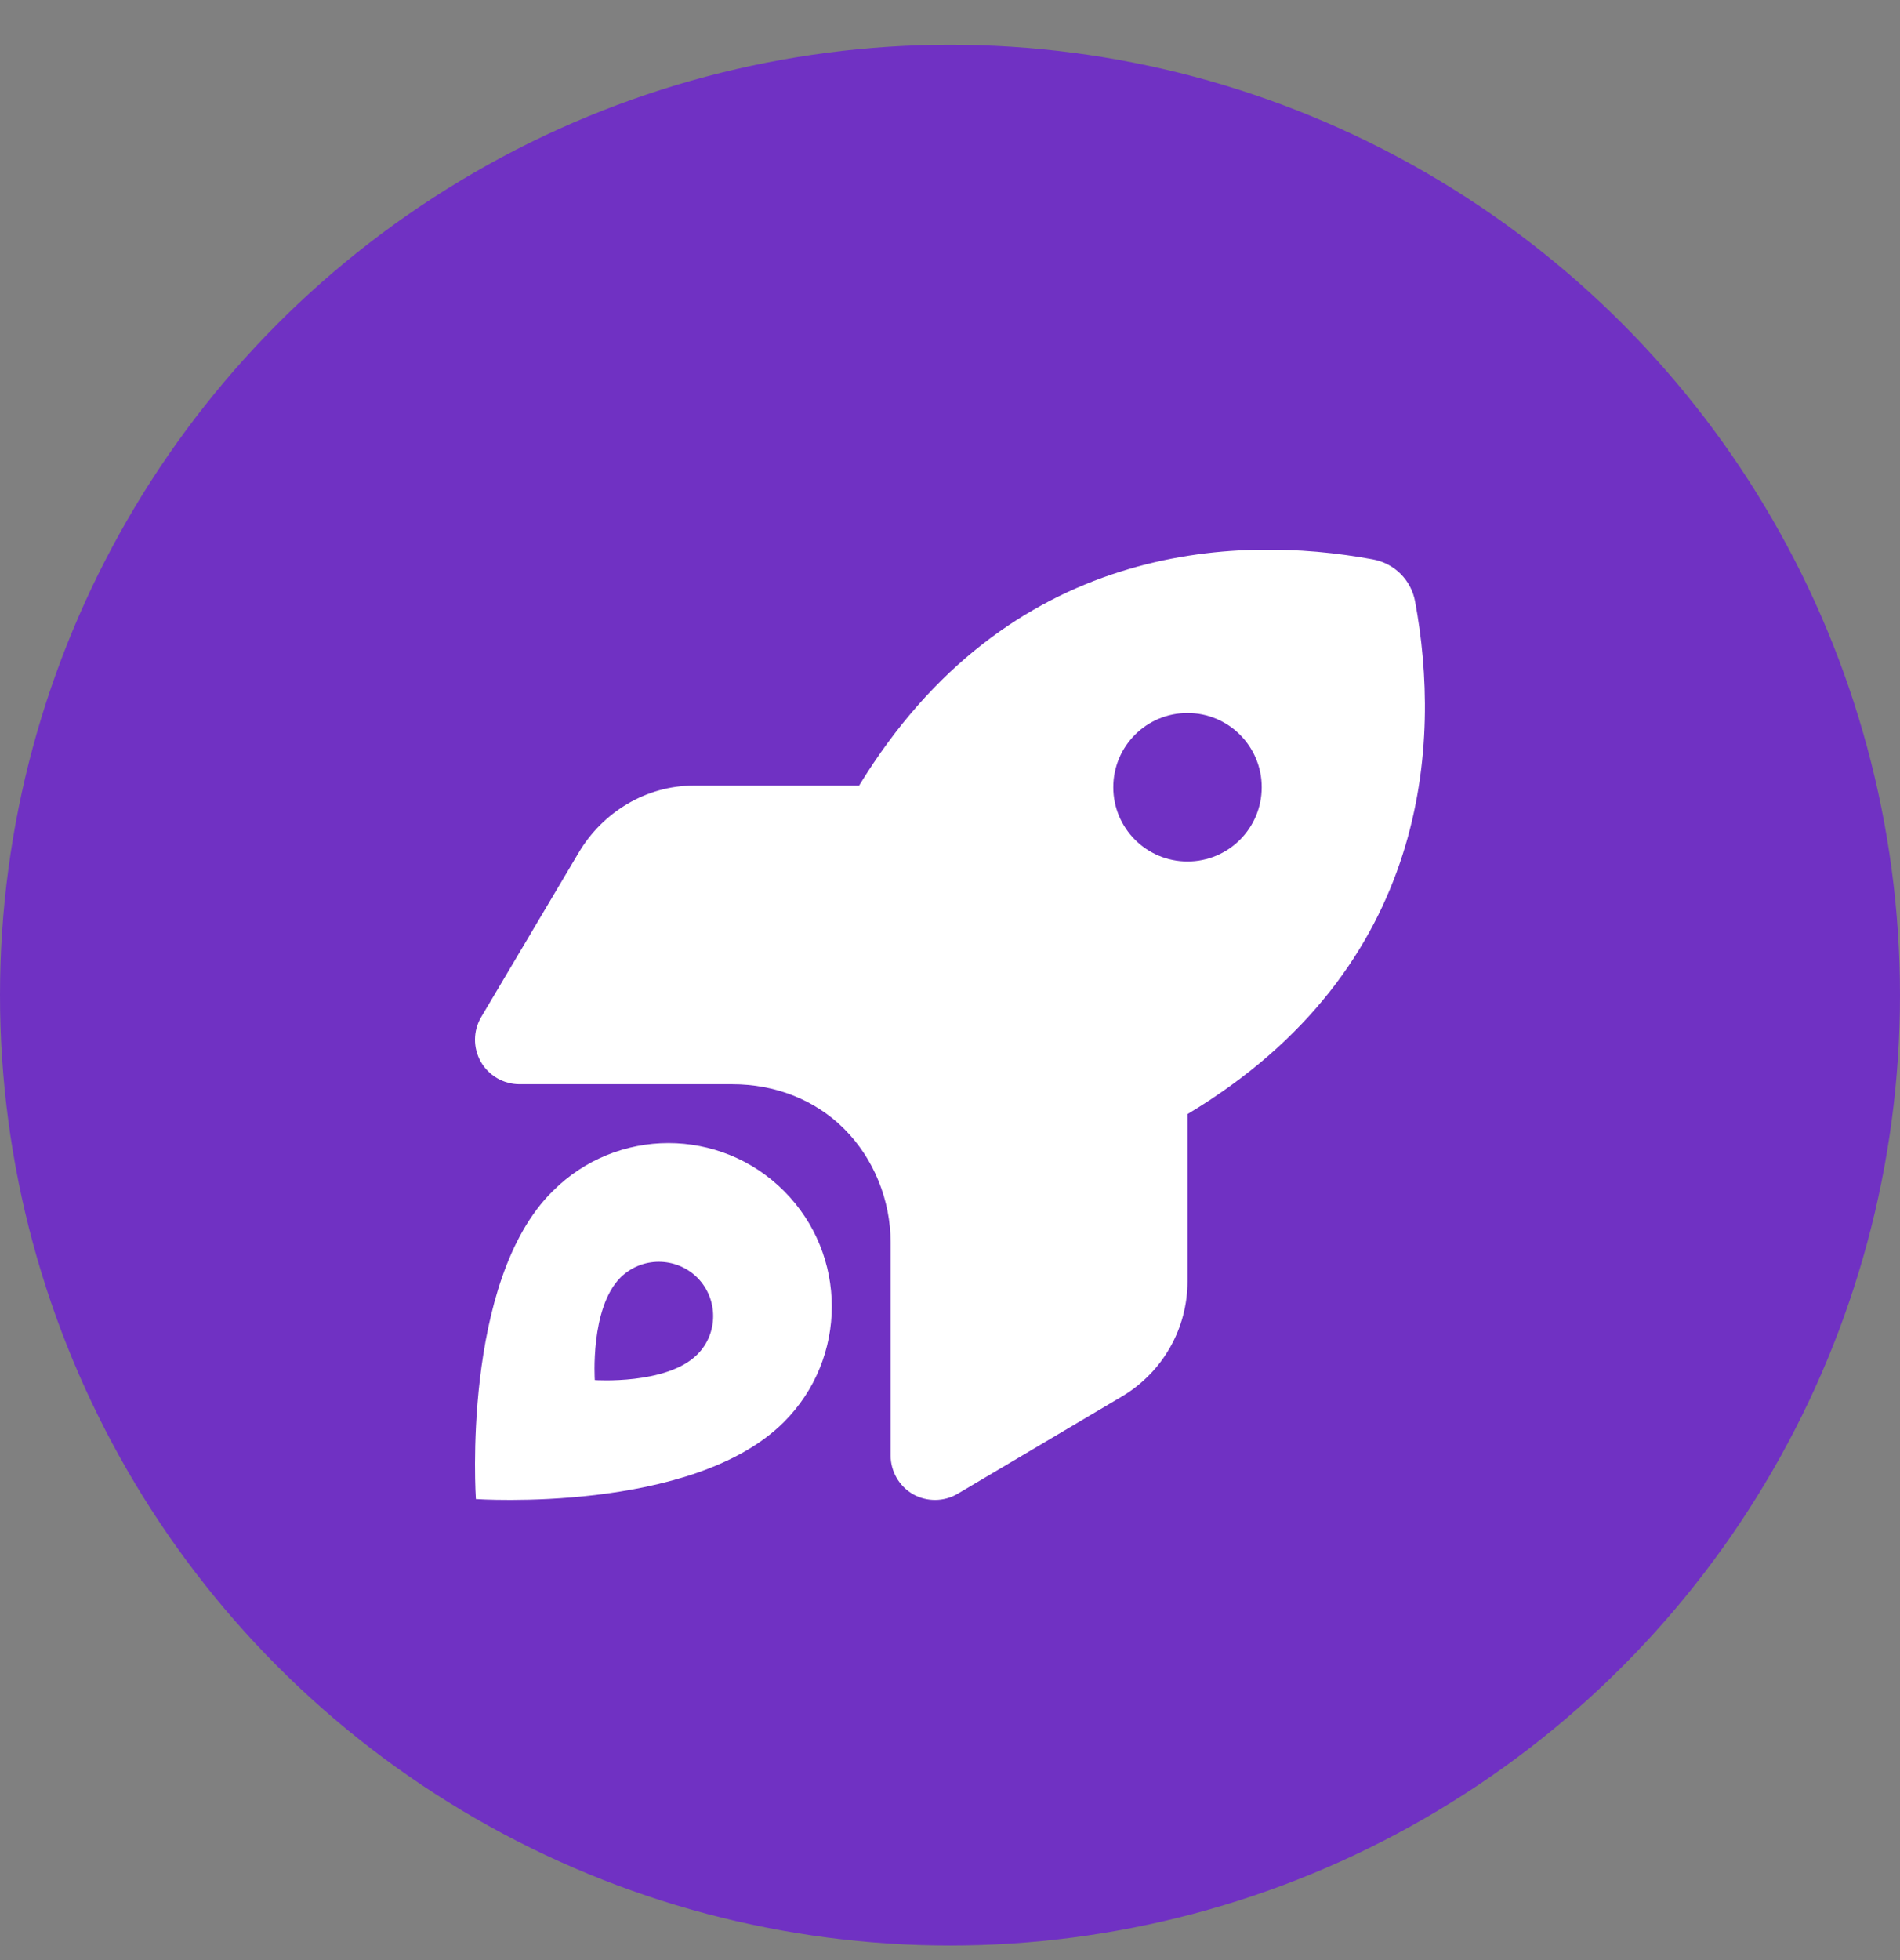 <svg width="32" height="33" viewBox="0 0 32 33" fill="none" xmlns="http://www.w3.org/2000/svg">
<rect x="0" y="0" width="32" height="33" fill="#808080" stroke="none"/>
<circle cx="16" cy="16.754" r="16" fill="#7031C3"/>
<g clip-path="url(#clip0_4_3318)">
<path d="M11.681 13.226H14.469C16.966 9.137 20.797 8.987 23.122 9.418C23.488 9.485 23.769 9.768 23.834 10.131C24.266 12.457 24.116 16.288 20 18.757V21.573C20 22.369 19.581 23.104 18.897 23.51L16.131 25.148C15.9 25.285 15.613 25.288 15.378 25.157C15.144 25.023 15 24.773 15 24.504V20.919C15 20.21 14.719 19.507 14.219 19.007C13.719 18.507 13.044 18.254 12.334 18.254H8.75C8.481 18.254 8.232 18.11 8.098 17.876C7.965 17.641 7.967 17.354 8.105 17.122L9.745 14.357C10.15 13.672 10.885 13.226 11.681 13.226ZM20 12.004C19.309 12.004 18.75 12.563 18.75 13.254C18.75 13.944 19.309 14.504 20 14.504C20.691 14.504 21.25 13.944 21.25 13.254C21.25 12.563 20.691 12.004 20 12.004ZM13.203 23.941C11.656 25.488 8.015 25.238 8.015 25.238C8.015 25.238 7.765 21.569 9.312 20.051C10.387 18.976 12.128 18.976 13.203 20.051C14.278 21.126 14.278 22.866 13.203 23.941ZM11.744 21.51C11.384 21.154 10.807 21.154 10.449 21.51C9.935 22.026 10.018 23.235 10.018 23.235C10.018 23.235 11.228 23.319 11.744 22.804C12.1 22.448 12.1 21.869 11.744 21.51Z" fill="white"/>
</g>
<defs>
<clipPath id="clip0_4_3318">
<rect width="16" height="16" fill="white" transform="translate(8 9.254)"/>
</clipPath>
</defs>
</svg>
